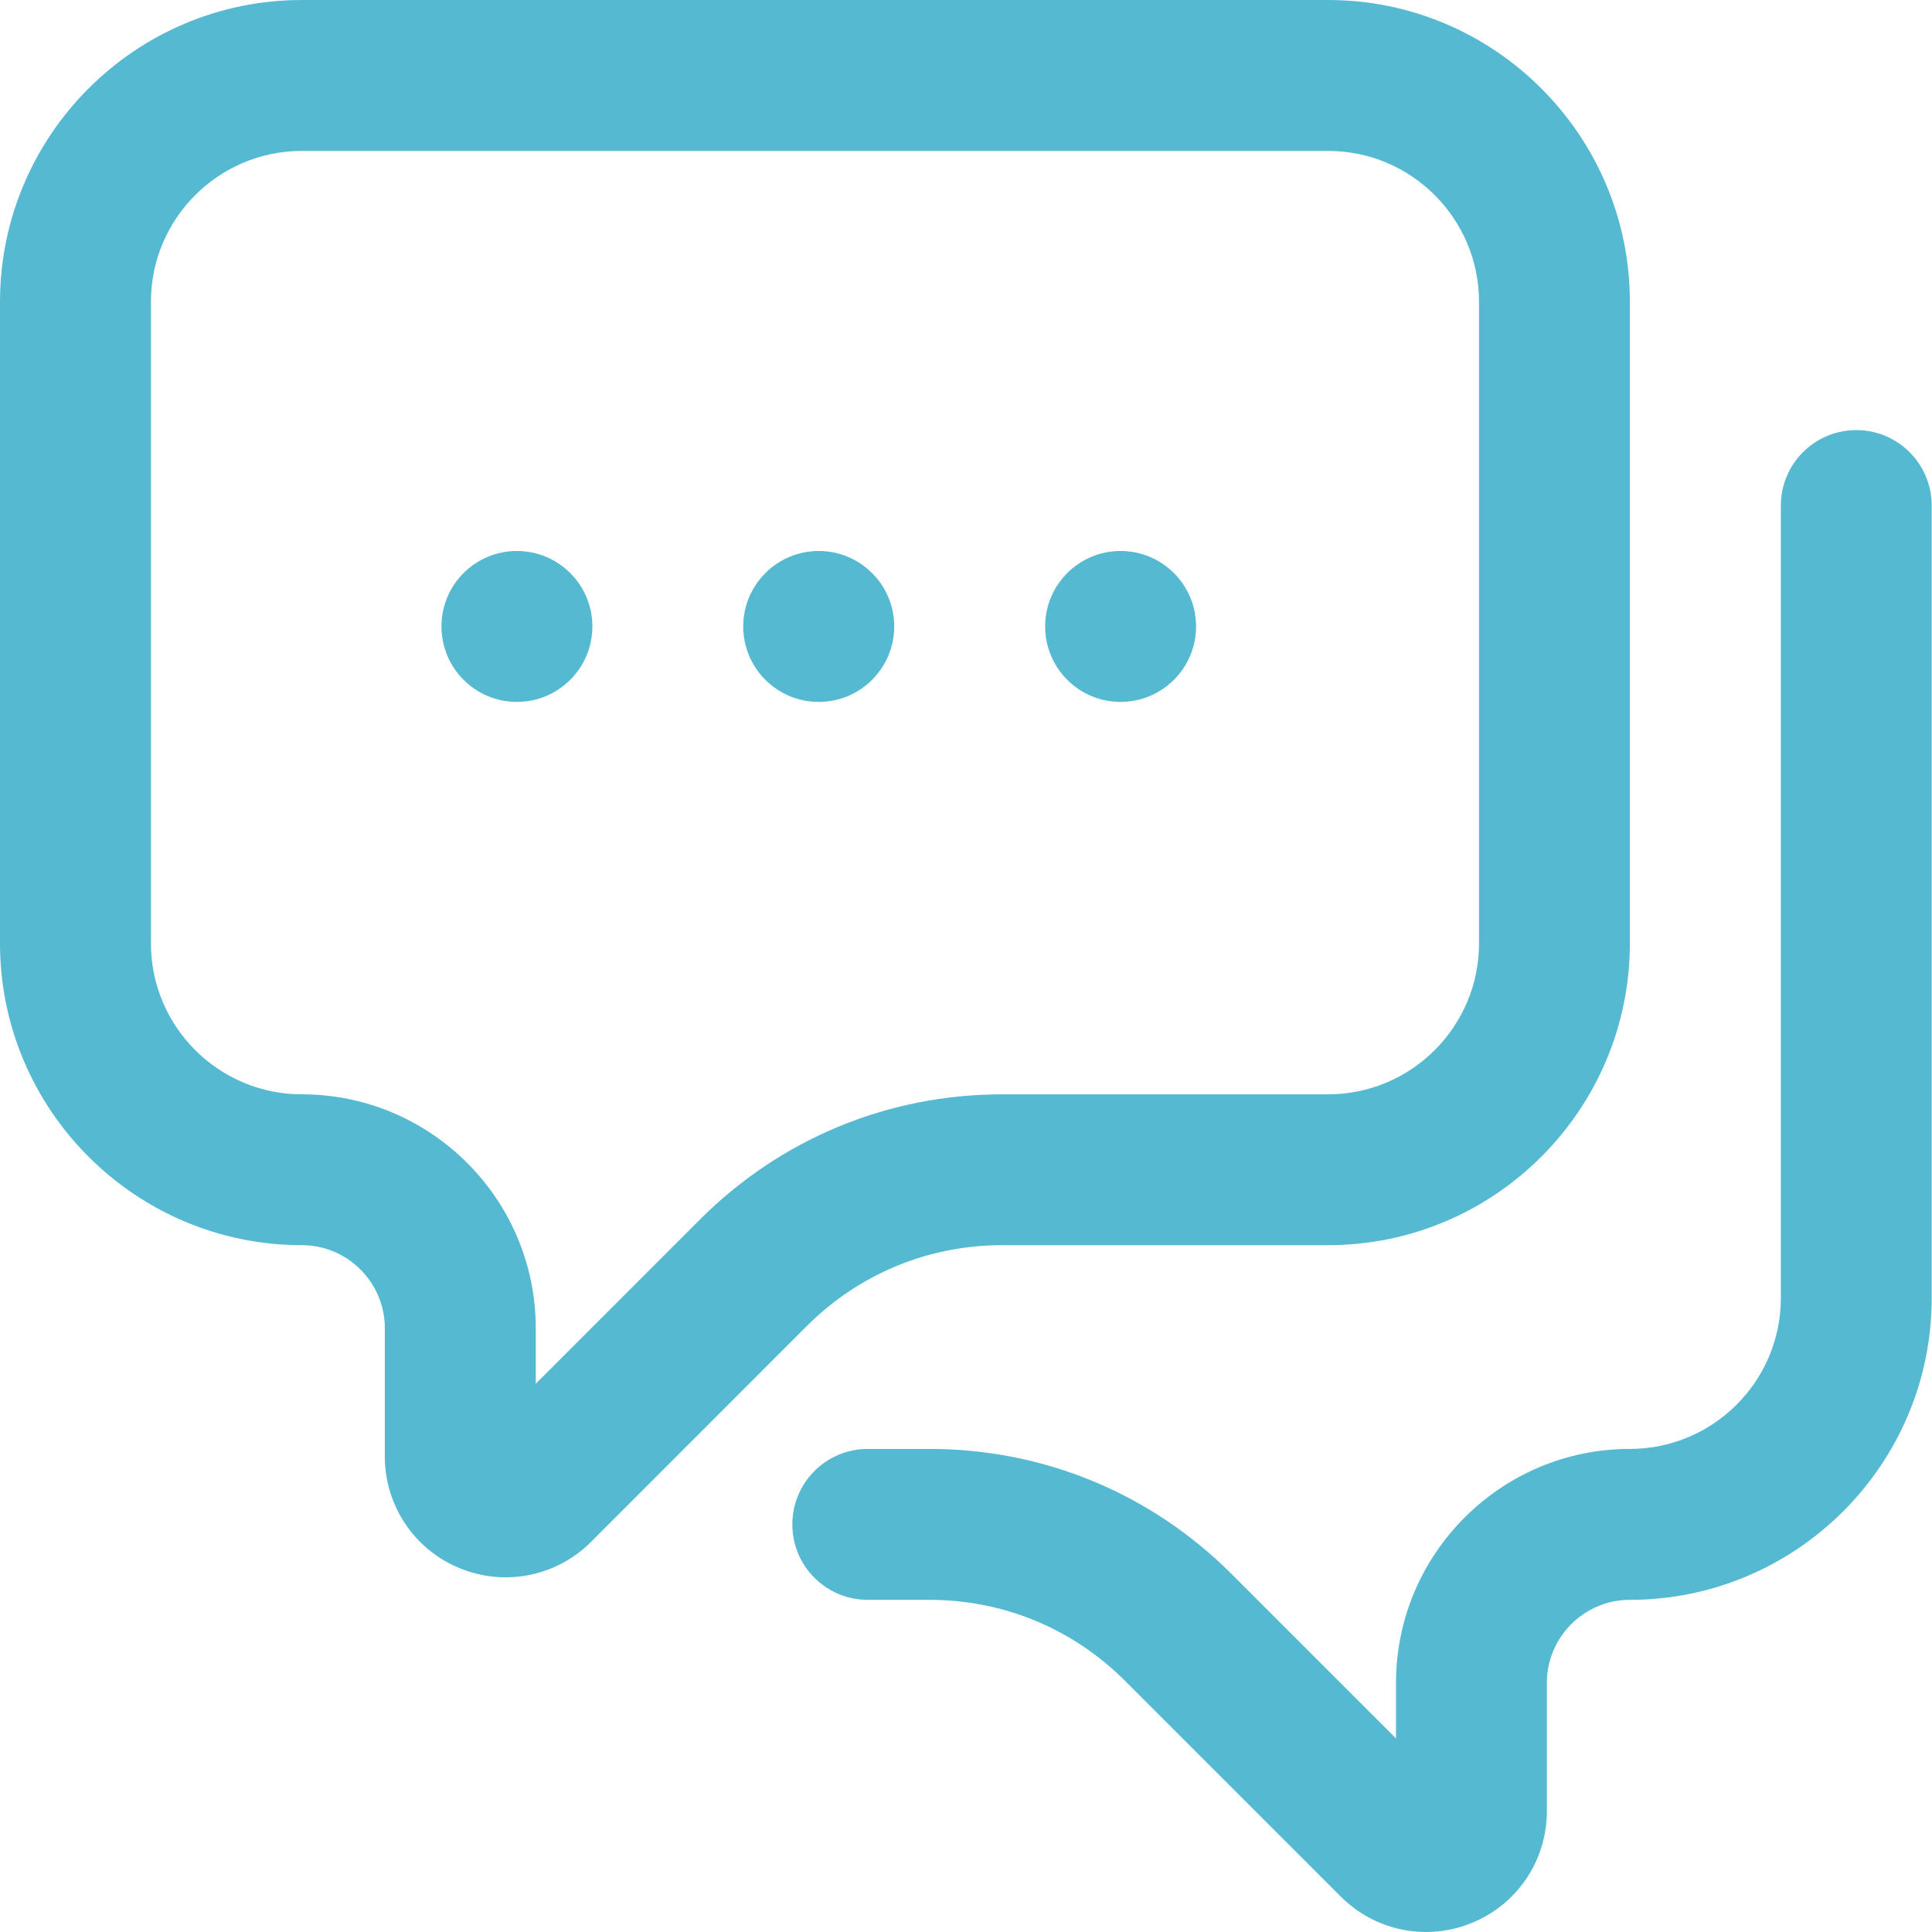 <?xml version="1.0" encoding="UTF-8"?> <svg xmlns="http://www.w3.org/2000/svg" width="26" height="26" viewBox="0 0 26 26" fill="none"> <path d="M6.806 21.227C6.596 21.227 6.385 21.186 6.182 21.103C5.573 20.85 5.179 20.261 5.179 19.601V17.875C5.179 17.259 4.678 16.757 4.062 16.757C1.822 16.757 0 14.935 0 12.695V4.062C0 1.822 1.822 0 4.062 0H17.873C20.112 0 21.934 1.822 21.934 4.062V12.695C21.934 14.935 20.112 16.757 17.873 16.757H13.487C12.493 16.757 11.56 17.144 10.857 17.846L7.954 20.75C7.642 21.062 7.228 21.227 6.806 21.227ZM4.062 2.031C2.942 2.031 2.031 2.942 2.031 4.062V12.695C2.031 13.816 2.942 14.727 4.062 14.727C5.798 14.727 7.21 16.139 7.21 17.875V18.622L9.421 16.41C10.507 15.325 11.951 14.727 13.487 14.727H17.873C18.993 14.727 19.904 13.816 19.904 12.695V4.062C19.904 2.942 18.993 2.031 17.873 2.031H4.062ZM19.814 25.875C20.424 25.623 20.817 25.034 20.817 24.374V22.647C20.817 22.031 21.319 21.53 21.934 21.53C24.174 21.53 25.996 19.708 25.996 17.468V6.804C25.996 6.243 25.542 5.788 24.981 5.788C24.42 5.788 23.966 6.243 23.966 6.804V17.468C23.966 18.588 23.055 19.499 21.934 19.499C20.199 19.499 18.787 20.912 18.787 22.647V23.395L16.575 21.183C15.489 20.097 14.046 19.499 12.51 19.499H11.678C11.117 19.499 10.663 19.954 10.663 20.515C10.663 21.076 11.117 21.53 11.678 21.53H12.51C13.503 21.53 14.437 21.917 15.139 22.619L18.043 25.523C18.355 25.835 18.768 26 19.191 26C19.4 26 19.612 25.959 19.814 25.875ZM12.034 8.43C12.034 7.87 11.579 7.415 11.018 7.415C10.457 7.415 10.002 7.87 10.002 8.43C10.002 8.991 10.457 9.446 11.018 9.446C11.579 9.446 12.034 8.991 12.034 8.43ZM16.096 8.43C16.096 7.87 15.641 7.415 15.08 7.415C14.519 7.415 14.065 7.87 14.065 8.43C14.065 8.991 14.519 9.446 15.08 9.446C15.641 9.446 16.096 8.991 16.096 8.43ZM7.972 8.43C7.972 7.87 7.517 7.415 6.956 7.415C6.395 7.415 5.941 7.87 5.941 8.43C5.941 8.991 6.395 9.446 6.956 9.446C7.517 9.446 7.972 8.991 7.972 8.43Z" fill="#55BAD1"></path> </svg> 